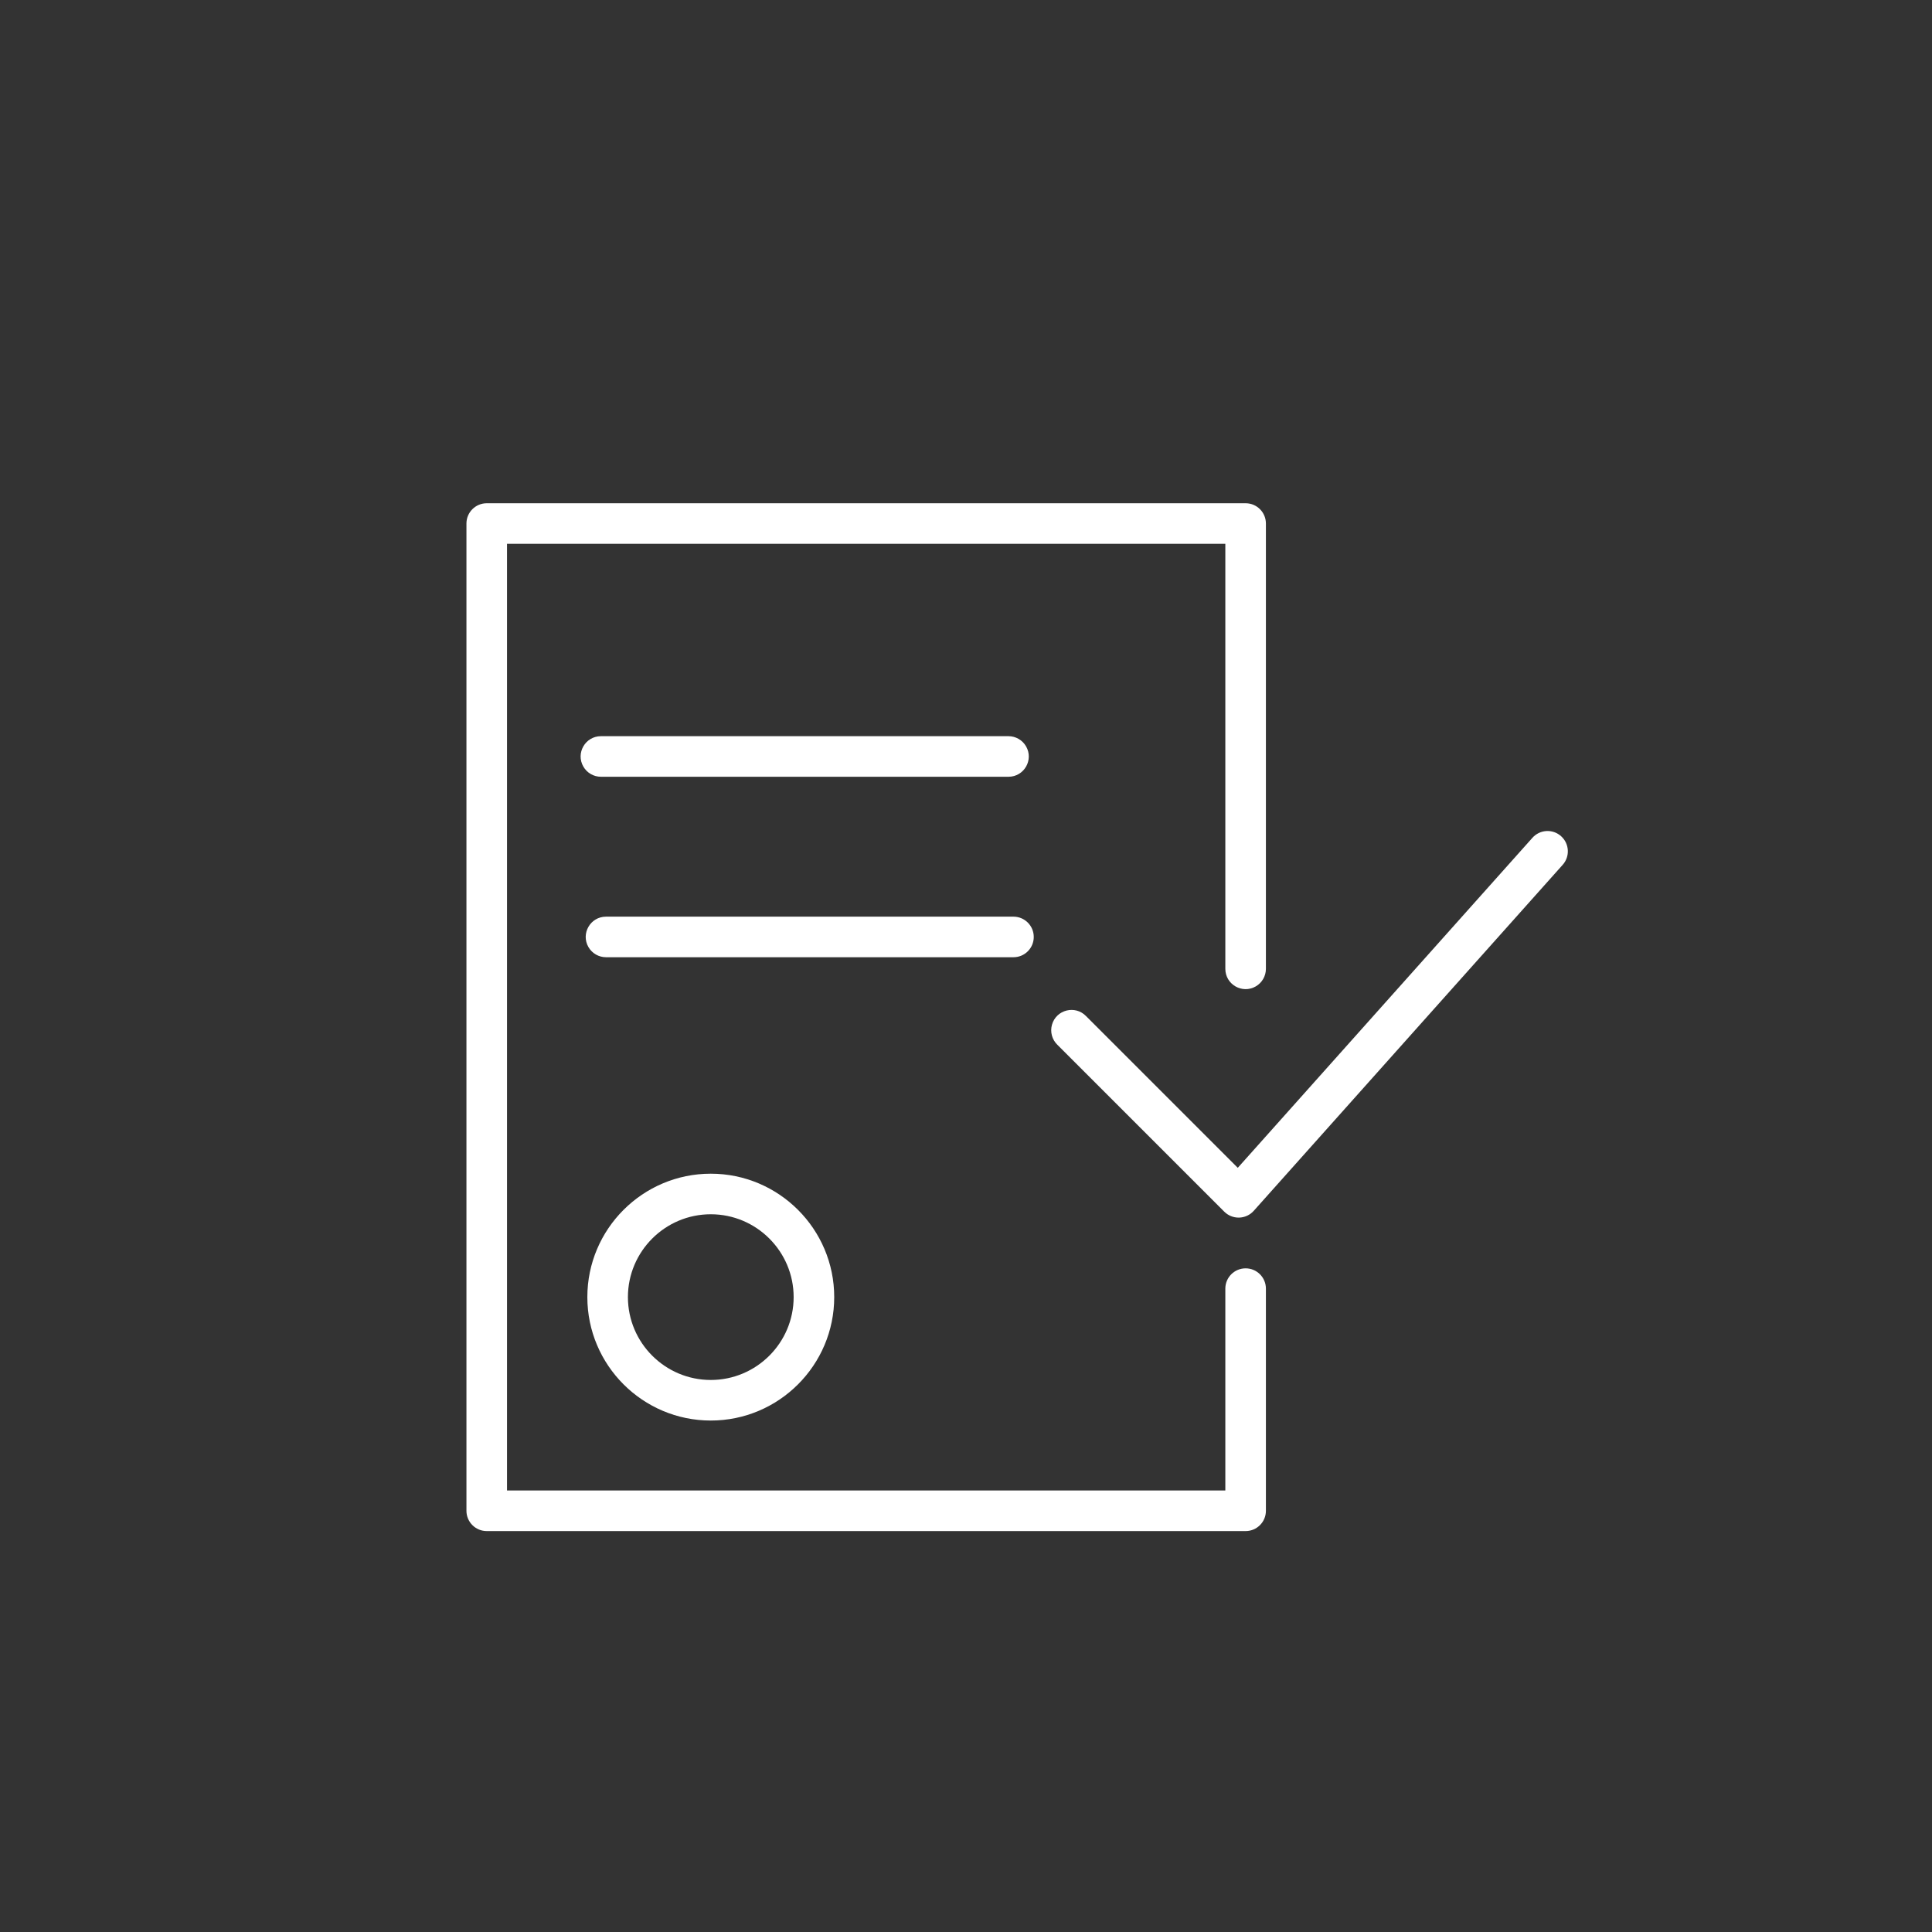 <?xml version="1.0" encoding="UTF-8"?> <svg xmlns="http://www.w3.org/2000/svg" viewBox="0 0 100.00 100.00" data-guides="{&quot;vertical&quot;:[],&quot;horizontal&quot;:[]}"><rect x="0" y="0" width="100.00" height="100.00" fill="#333333" stroke="none"/><path fill="#ffffff" stroke="#ffffff" fill-opacity="1" stroke-width="0" stroke-opacity="1" alignment-baseline="baseline" baseline-shift="baseline" color="rgb(51, 51, 51)" fill-rule="evenodd" id="tSvg51b71b7a95" title="Path 1" d="M30.401 67.138C30.401 70.661 33.267 73.527 36.79 73.527C40.313 73.527 43.179 70.661 43.179 67.138C43.179 63.616 40.313 60.75 36.79 60.75C33.267 60.75 30.401 63.615 30.401 67.138ZM41.079 67.138C41.079 69.503 39.155 71.427 36.79 71.427C34.425 71.427 32.501 69.503 32.501 67.138C32.501 64.774 34.425 62.85 36.79 62.85C39.155 62.85 41.079 64.774 41.079 67.138ZM80.8 43.28C80.368 42.893 79.704 42.931 79.318 43.364C74.234 49.058 69.15 54.752 64.067 60.446C61.45 57.829 58.833 55.212 56.216 52.595C55.654 52.013 54.674 52.258 54.451 53.035C54.344 53.408 54.452 53.81 54.731 54.079C57.61 56.958 60.489 59.837 63.368 62.716C63.566 62.913 63.832 63.023 64.111 63.023C64.121 63.023 64.131 63.023 64.14 63.023C64.429 63.014 64.702 62.888 64.894 62.672C70.225 56.702 75.555 50.732 80.885 44.762C81.271 44.329 81.233 43.666 80.8 43.28Z"></path><path fill="#ffffff" stroke="#ffffff" fill-opacity="1" stroke-width="0" stroke-opacity="1" alignment-baseline="baseline" baseline-shift="baseline" color="rgb(51, 51, 51)" fill-rule="evenodd" id="tSvg1009afdccbb" title="Path 2" d="M64.473 65.649C63.893 65.649 63.423 66.119 63.423 66.699C63.423 70.182 63.423 73.665 63.423 77.148C51.03 77.148 38.636 77.148 26.243 77.148C26.243 60.814 26.243 44.481 26.243 28.148C38.636 28.148 51.03 28.148 63.423 28.148C63.423 35.481 63.423 42.814 63.423 50.147C63.423 50.955 64.298 51.46 64.998 51.056C65.323 50.868 65.523 50.522 65.523 50.147C65.523 42.464 65.523 34.781 65.523 27.098C65.523 26.518 65.053 26.048 64.473 26.048C51.38 26.048 38.286 26.048 25.193 26.048C24.613 26.048 24.143 26.518 24.143 27.098C24.143 44.131 24.143 61.164 24.143 78.198C24.143 78.778 24.613 79.248 25.193 79.248C38.286 79.248 51.38 79.248 64.473 79.248C65.053 79.248 65.523 78.778 65.523 78.198C65.523 74.365 65.523 70.532 65.523 66.699C65.523 66.119 65.053 65.649 64.473 65.649Z"></path><path fill="#ffffff" stroke="#ffffff" fill-opacity="1" stroke-width="0" stroke-opacity="1" alignment-baseline="baseline" baseline-shift="baseline" color="rgb(51, 51, 51)" fill-rule="evenodd" id="tSvgbc2a65fb04" title="Path 3" d="M52.199 40.205C53.007 40.205 53.513 39.33 53.108 38.63C52.921 38.305 52.574 38.105 52.199 38.105C45.167 38.105 38.136 38.105 31.104 38.105C30.296 38.105 29.79 38.98 30.195 39.68C30.382 40.005 30.729 40.205 31.104 40.205C38.136 40.205 45.167 40.205 52.199 40.205ZM53.507 48.496C53.507 47.916 53.037 47.446 52.457 47.446C45.428 47.446 38.398 47.446 31.368 47.446C30.559 47.446 30.054 48.321 30.458 49.021C30.646 49.346 30.993 49.546 31.368 49.546C38.398 49.546 45.428 49.546 52.457 49.546C53.037 49.546 53.507 49.076 53.507 48.496Z"></path><defs></defs></svg> 